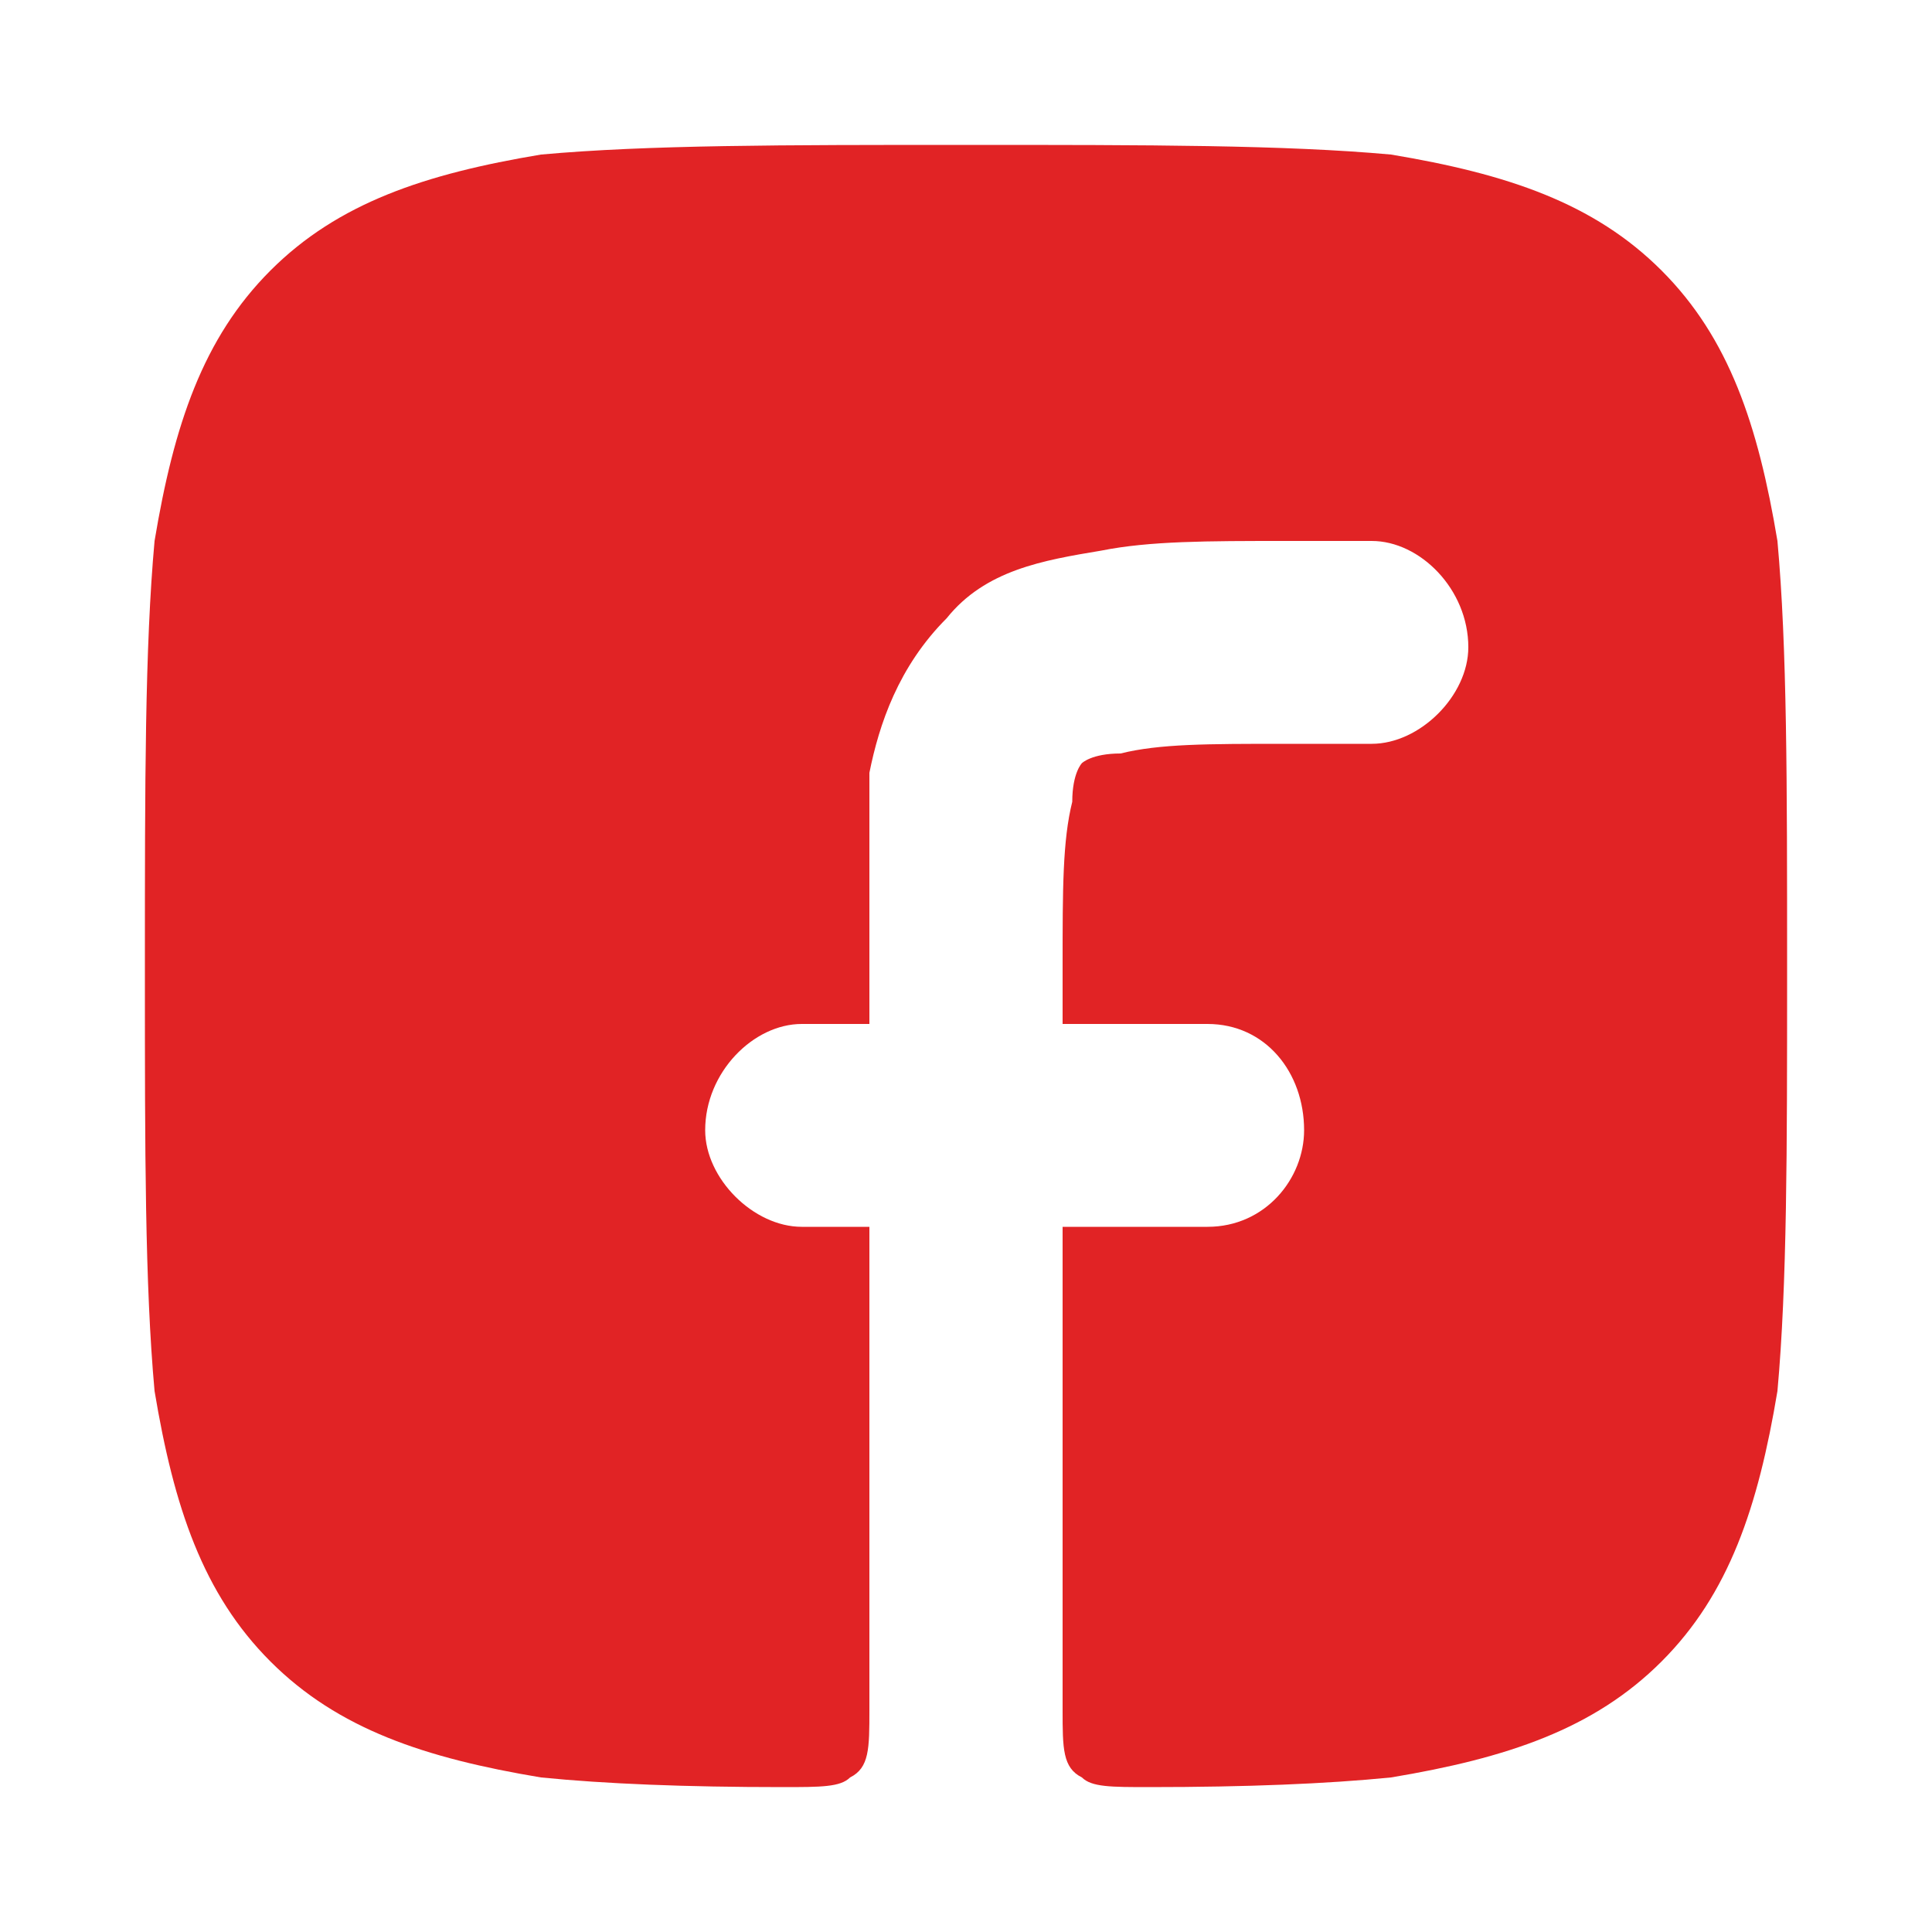 <svg version="1.2" xmlns="http://www.w3.org/2000/svg" viewBox="0 0 20 20" width="20" height="20"><style>.a{fill:#e12325}</style><path class="a" d="m13.3 5.6c-0.8 0-1.4 0-1.9 0.1-0.6 0.1-1.2 0.2-1.6 0.7-0.5 0.5-0.7 1.1-0.8 1.6 0 0.6 0 1.2 0 1.9v0.7h-0.7c-0.5 0-1 0.5-1 1.1 0 0.5 0.5 1 1 1h0.7v5c0 0.4 0 0.6-0.2 0.7-0.1 0.1-0.3 0.1-0.7 0.1q-1.5 0-2.5-0.1c-1.2-0.2-2.1-0.5-2.8-1.2-0.7-0.7-1-1.6-1.2-2.8-0.1-1.1-0.1-2.5-0.1-4.3v-0.1c0-1.9 0-3.3 0.1-4.4 0.2-1.2 0.5-2.1 1.2-2.8 0.7-0.7 1.6-1 2.8-1.2 1.1-0.1 2.5-0.1 4.4-0.1 1.9 0 3.3 0 4.4 0.1 1.2 0.2 2.1 0.5 2.8 1.2 0.7 0.7 1 1.6 1.2 2.8 0.1 1.1 0.1 2.5 0.1 4.4v0.1c0 1.8 0 3.2-0.1 4.3-0.2 1.2-0.5 2.1-1.2 2.8-0.7 0.7-1.6 1-2.8 1.2q-1 0.1-2.5 0.1c-0.4 0-0.6 0-0.7-0.1-0.2-0.1-0.2-0.3-0.2-0.7v-5h1.5c0.6 0 1-0.5 1-1 0-0.6-0.4-1.1-1-1.1h-1.5v-0.6c0-0.8 0-1.3 0.1-1.7 0-0.3 0.1-0.4 0.1-0.4 0 0 0.1-0.1 0.4-0.1 0.4-0.1 0.9-0.1 1.7-0.1h0.9c0.5 0 1-0.5 1-1 0-0.6-0.5-1.1-1-1.1z"/></svg>